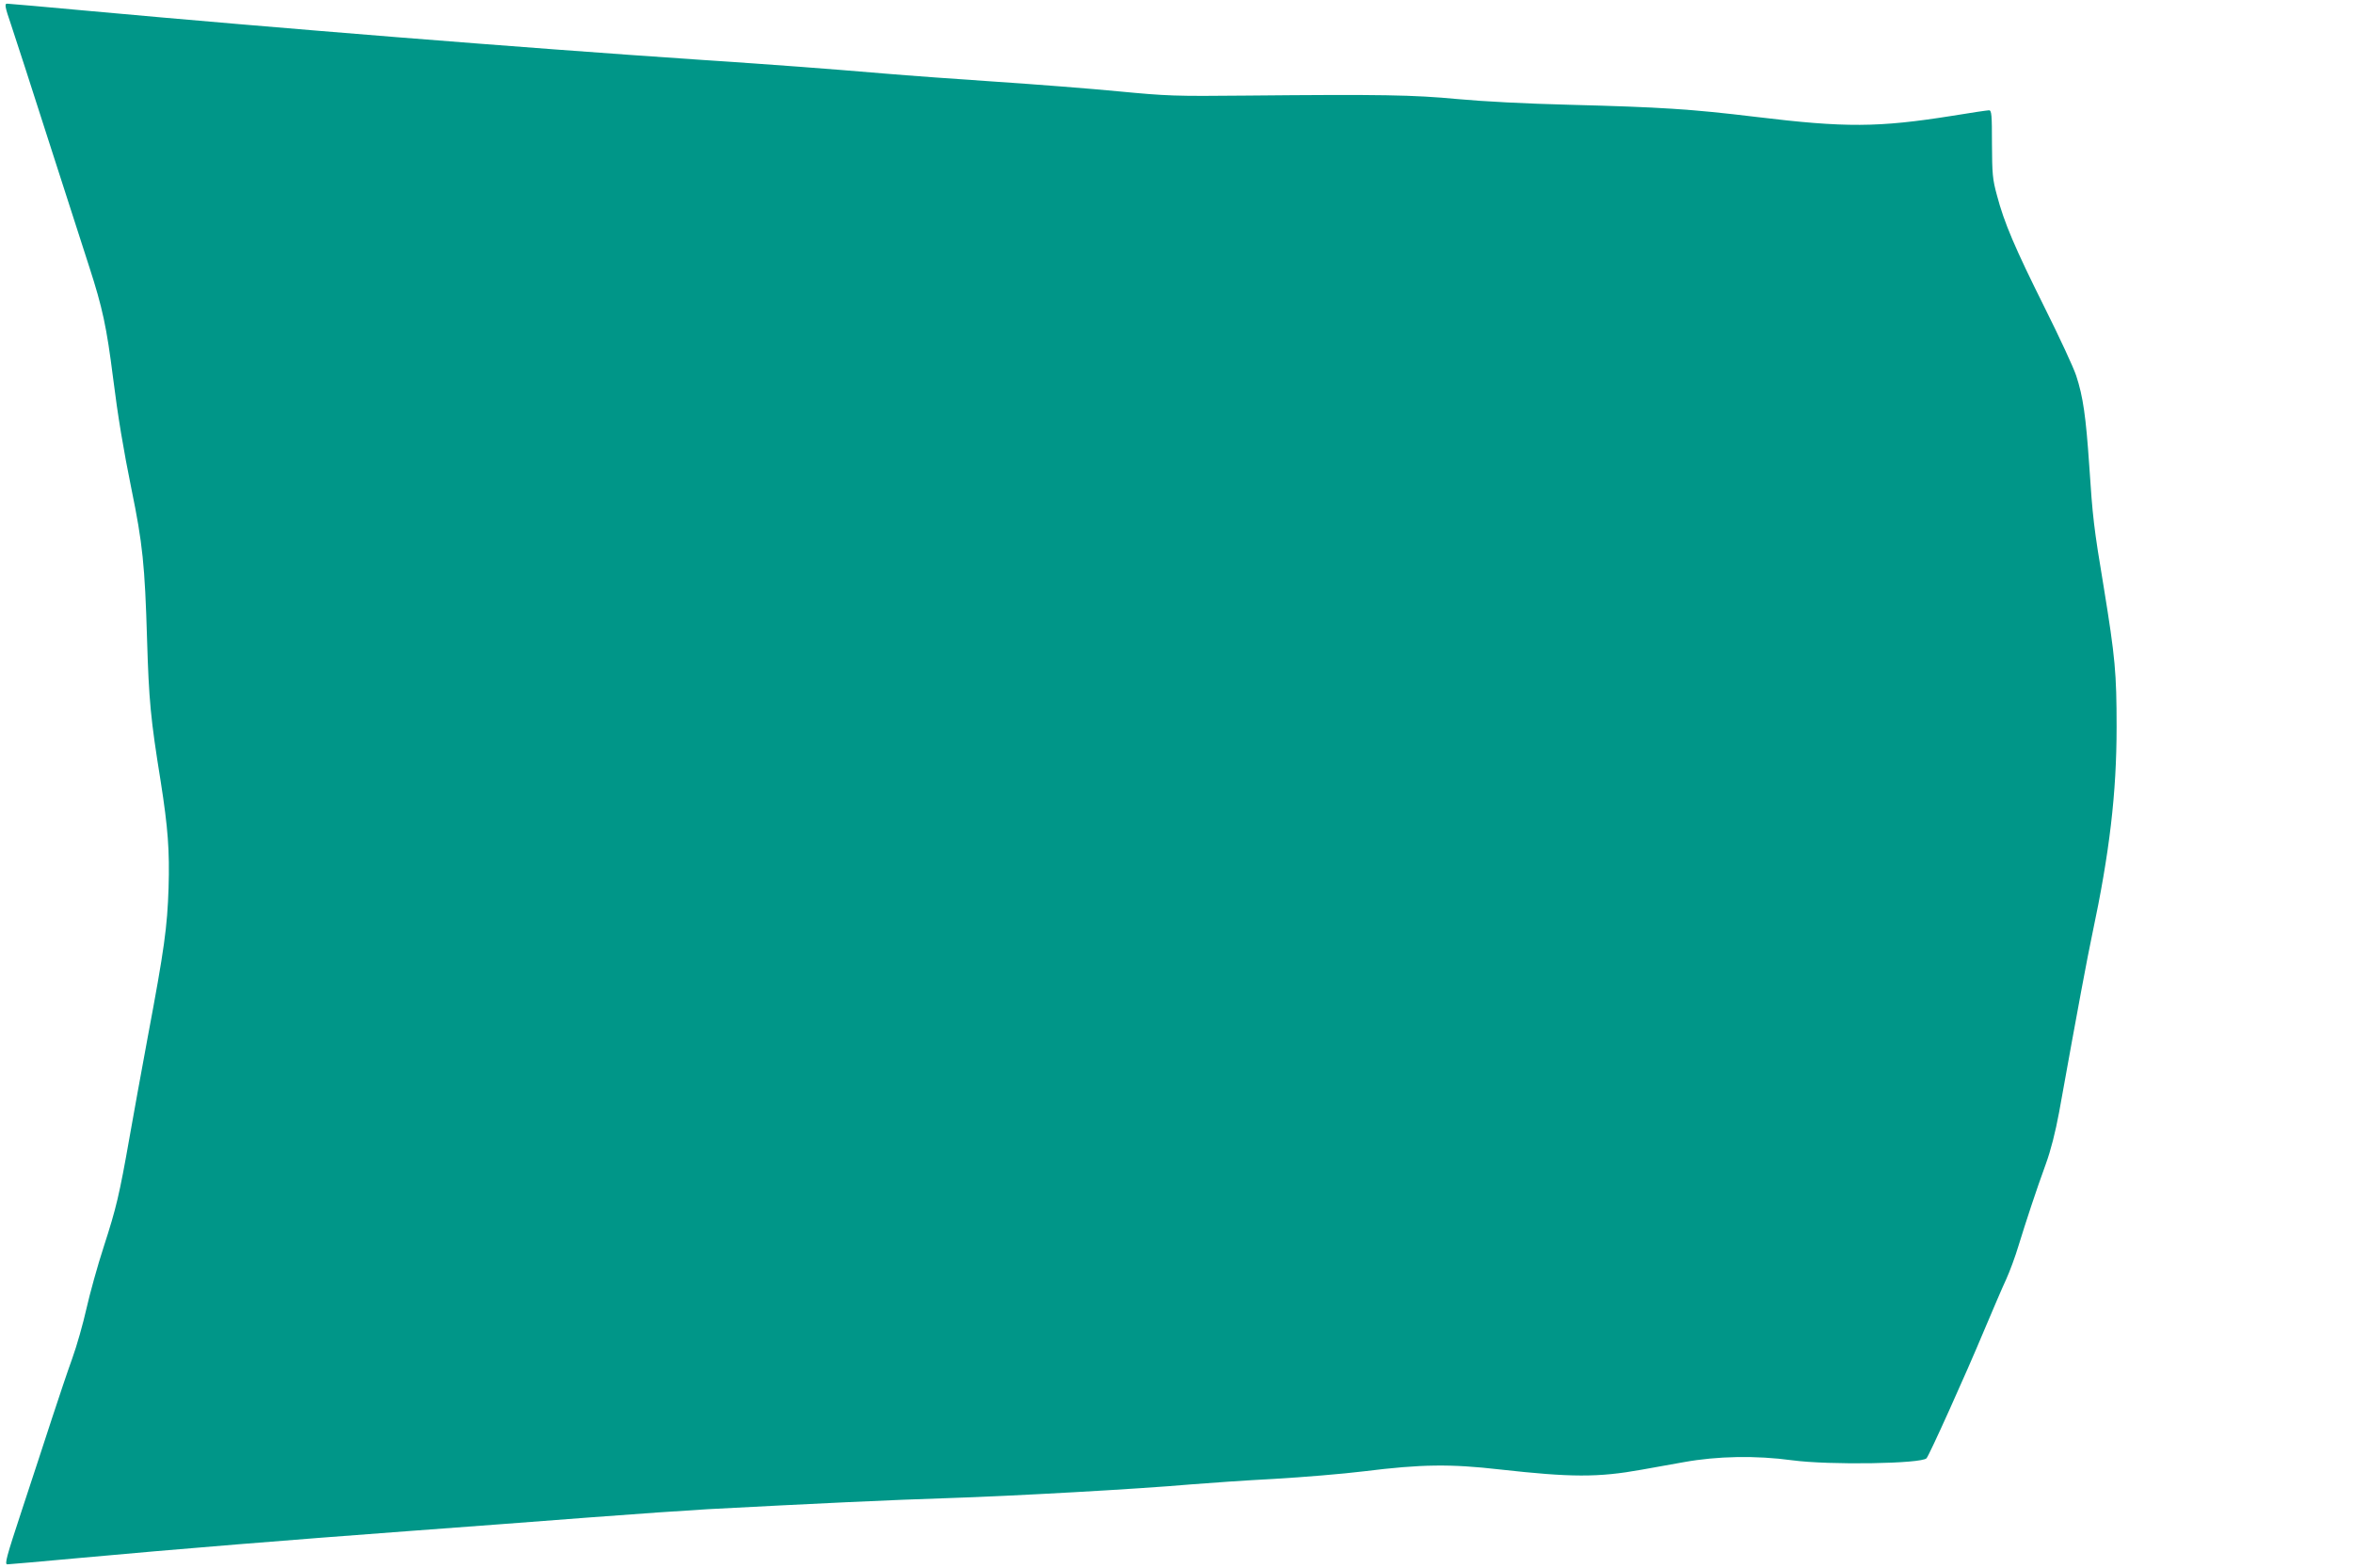 <?xml version="1.0" standalone="no"?>
<!DOCTYPE svg PUBLIC "-//W3C//DTD SVG 20010904//EN"
 "http://www.w3.org/TR/2001/REC-SVG-20010904/DTD/svg10.dtd">
<svg version="1.0" xmlns="http://www.w3.org/2000/svg"
 width="1280pt" height="853pt" viewBox="0 0 1280 853"
 preserveAspectRatio="xMidYMid meet">
<g transform="translate(0,853) scale(0.1,-0.1)"
fill="#009688" stroke="none">
<path d="M61 8393 c22 -65 112 -343 200 -618 89 -275 189 -588 224 -695 73
-225 95 -329 130 -605 26 -209 57 -394 100 -605 61 -297 73 -414 85 -819 10
-330 19 -431 74 -771 40 -255 49 -378 43 -580 -7 -214 -23 -331 -113 -810 -35
-190 -80 -435 -99 -545 -56 -318 -73 -388 -140 -595 -35 -107 -77 -260 -95
-340 -18 -80 -52 -201 -77 -270 -25 -69 -74 -215 -110 -325 -36 -110 -109
-334 -163 -497 -86 -261 -96 -298 -80 -298 10 0 189 16 397 35 534 49 1140 98
1773 145 300 22 748 56 995 75 248 19 538 39 645 45 566 30 1009 51 1300 60
351 11 1047 50 1330 75 96 8 300 22 454 30 153 9 371 27 485 41 314 39 470 41
741 10 386 -43 533 -44 771 -1 46 8 149 27 229 41 183 33 391 37 590 10 201
-27 702 -19 730 11 14 14 215 460 308 683 50 118 106 250 126 292 19 42 49
123 66 180 41 133 97 304 149 446 27 74 52 173 72 280 106 589 154 844 180
967 95 447 133 771 133 1130 0 295 -8 379 -69 755 -56 336 -61 384 -80 670
-18 263 -33 372 -71 487 -14 43 -92 211 -173 373 -160 321 -219 459 -258 608
-24 87 -26 116 -27 280 0 157 -2 182 -16 182 -8 0 -98 -13 -200 -30 -403 -64
-581 -65 -1067 -6 -356 43 -517 53 -1013 66 -240 6 -470 18 -610 31 -244 23
-414 26 -1150 19 -392 -4 -431 -2 -695 23 -154 15 -451 38 -660 52 -209 14
-486 34 -615 45 -321 27 -569 46 -1005 75 -977 66 -2296 172 -3315 265 -239
22 -442 40 -451 40 -15 0 -13 -15 22 -117z"/>
</g>
</svg>
